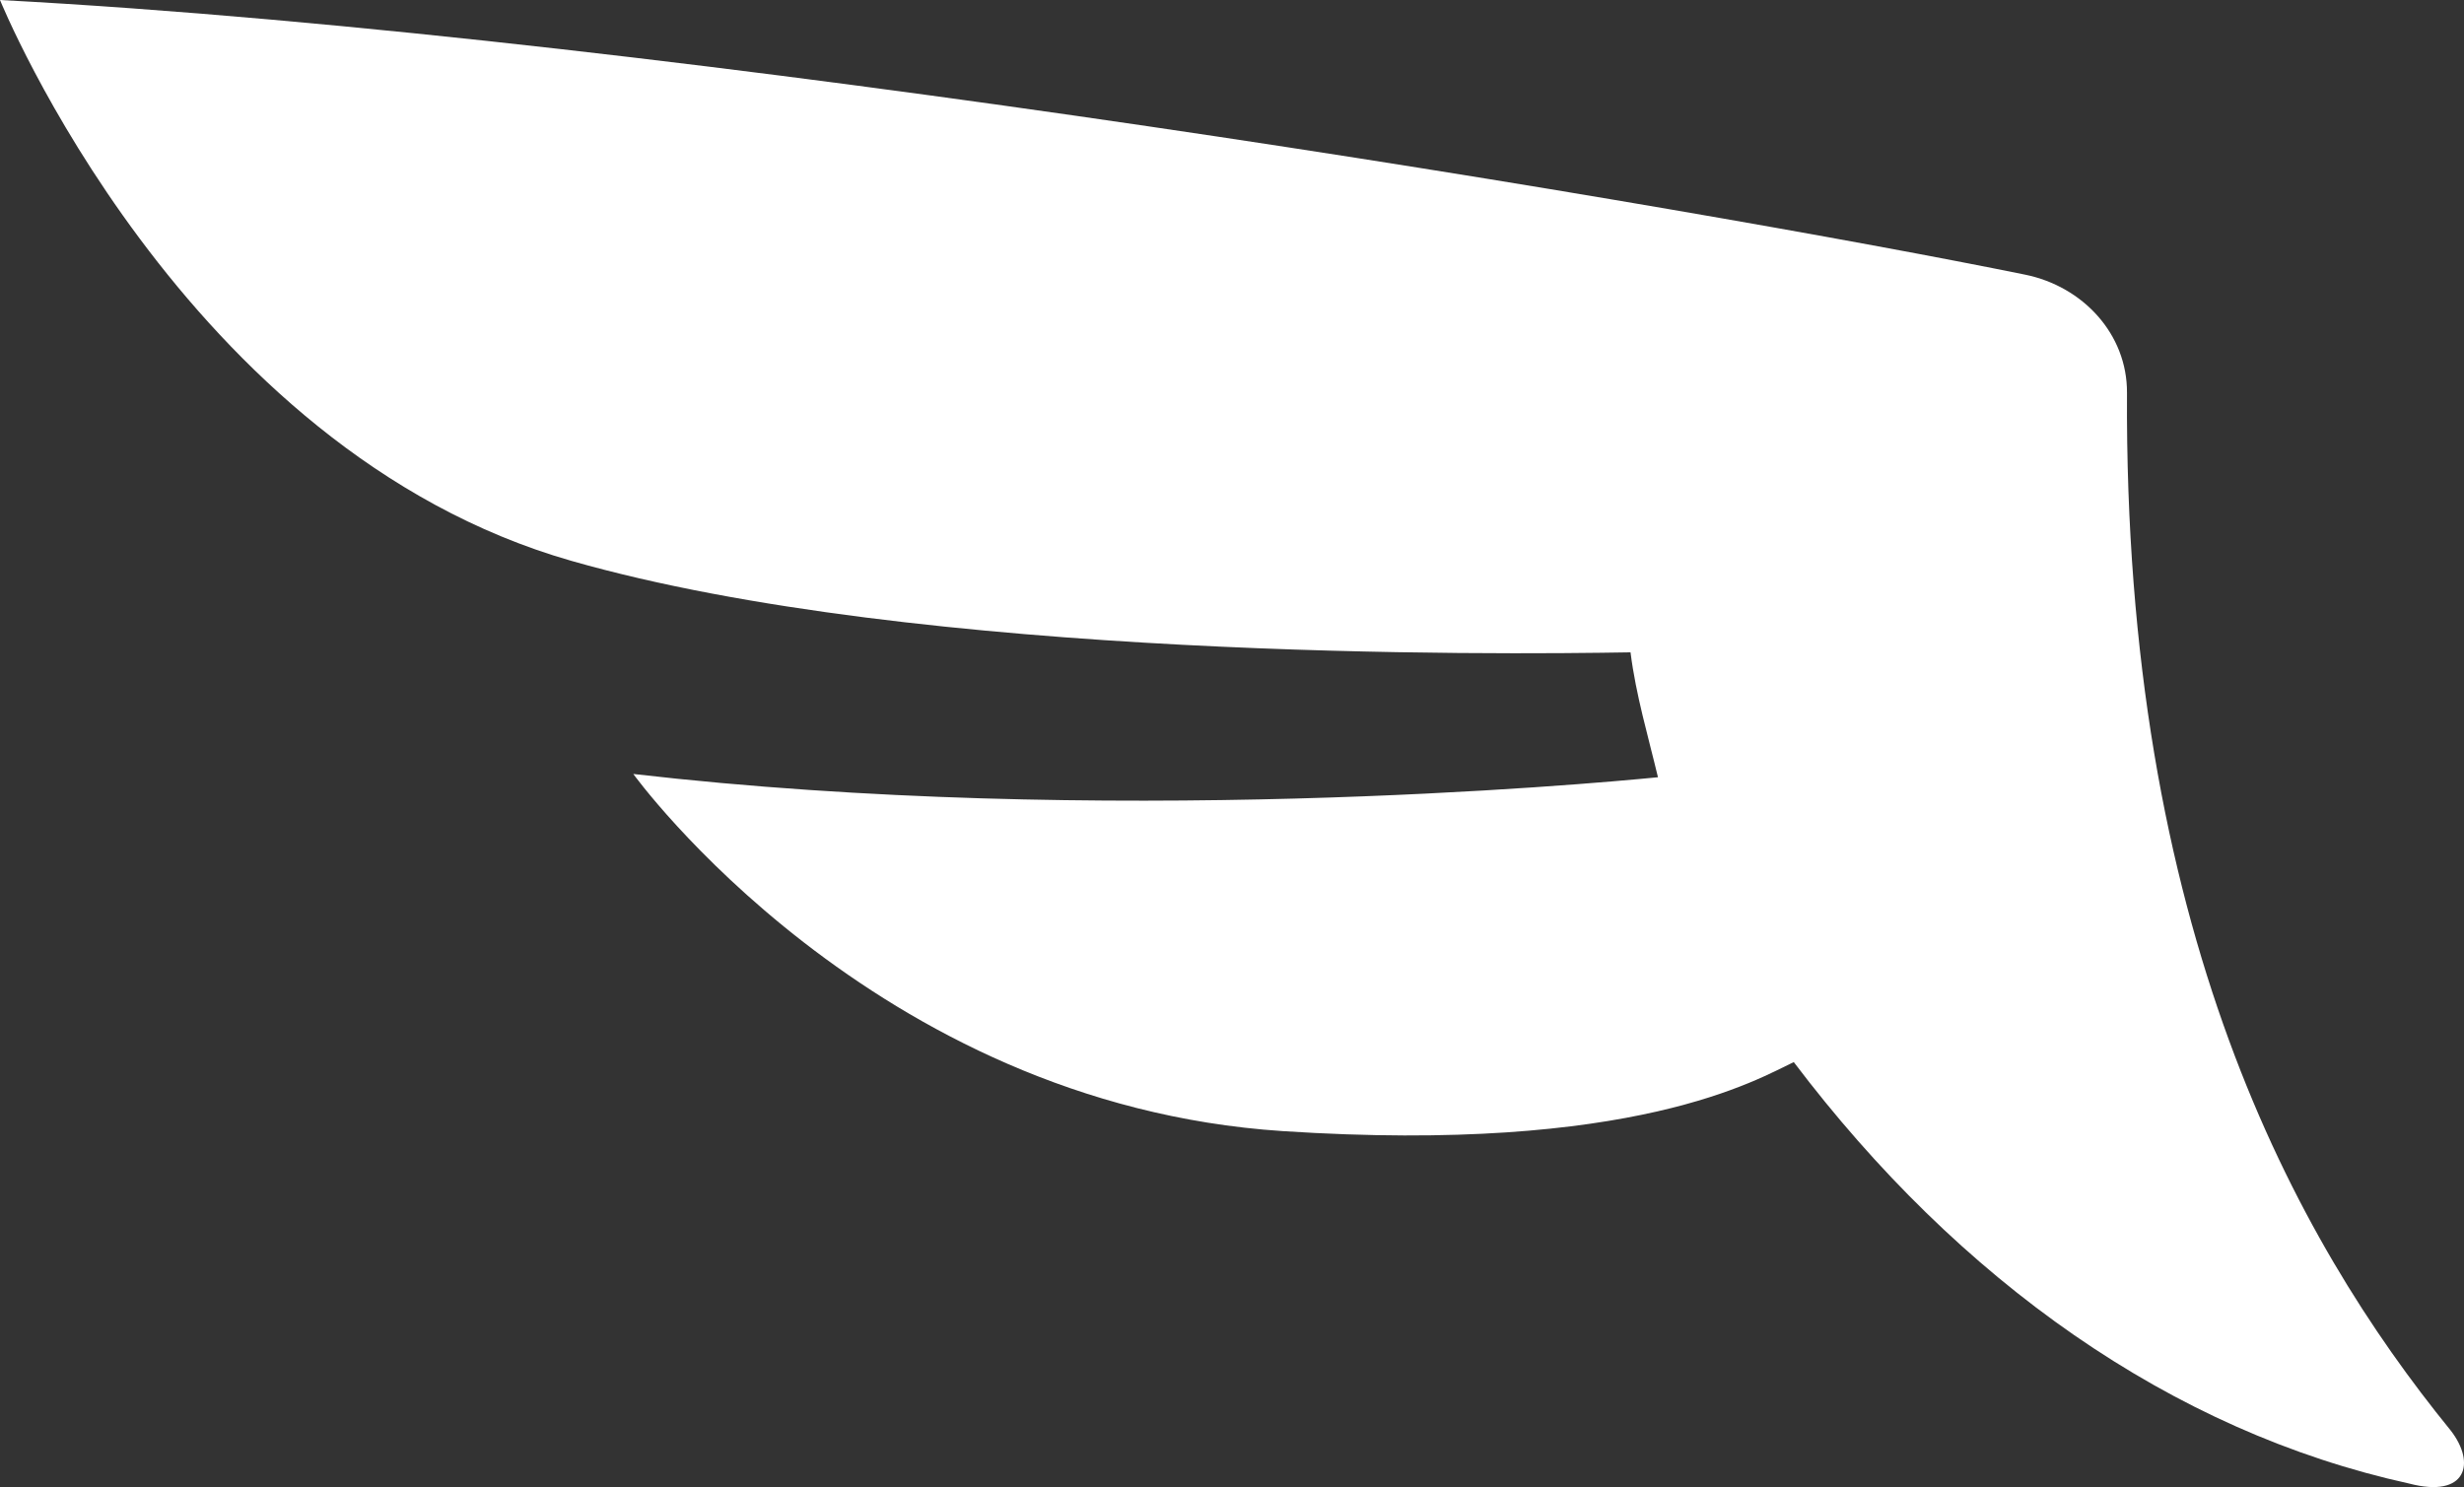 <svg version="1.1" id="Layer_1" xmlns="http://www.w3.org/2000/svg" xmlns:xlink="http://www.w3.org/1999/xlink" x="0px" y="0px" viewBox="0 0 142.79 86.19" style="enable-background:new 0 0 142.79 86.19;" xml:space="preserve" width="100%" height="100%" preserveAspectRatio="none"><rect x="0" y="0" width="142.79" height="86.19" fill="#333333" stroke="none"/><style type="text/css"> .st0{fill:#FFFFFF;} </style><g><g><path class="st0" d="M139.62,85.99c-13.8-3.03-26.08-11.76-35.67-24.43c-2.06,0.96-9.2,5.34-29.62,4 C50.52,64,36.7,44.86,36.7,44.86c27.18,3.14,55.23,0.6,59.38,0.19c-0.56-2.35-1.28-4.76-1.59-7.24c-7.6,0.13-41.2,0.47-61.37-5.3 C10.57,26.07,0,0,0,0c39.69,2.11,98.53,12.09,117.36,15.92c3.34,0.68,5.92,3.44,5.9,6.85c-0.17,31,9.66,48.96,18.75,60.13 C143.51,84.82,142.92,86.85,139.62,85.99z"/></g></g></svg>